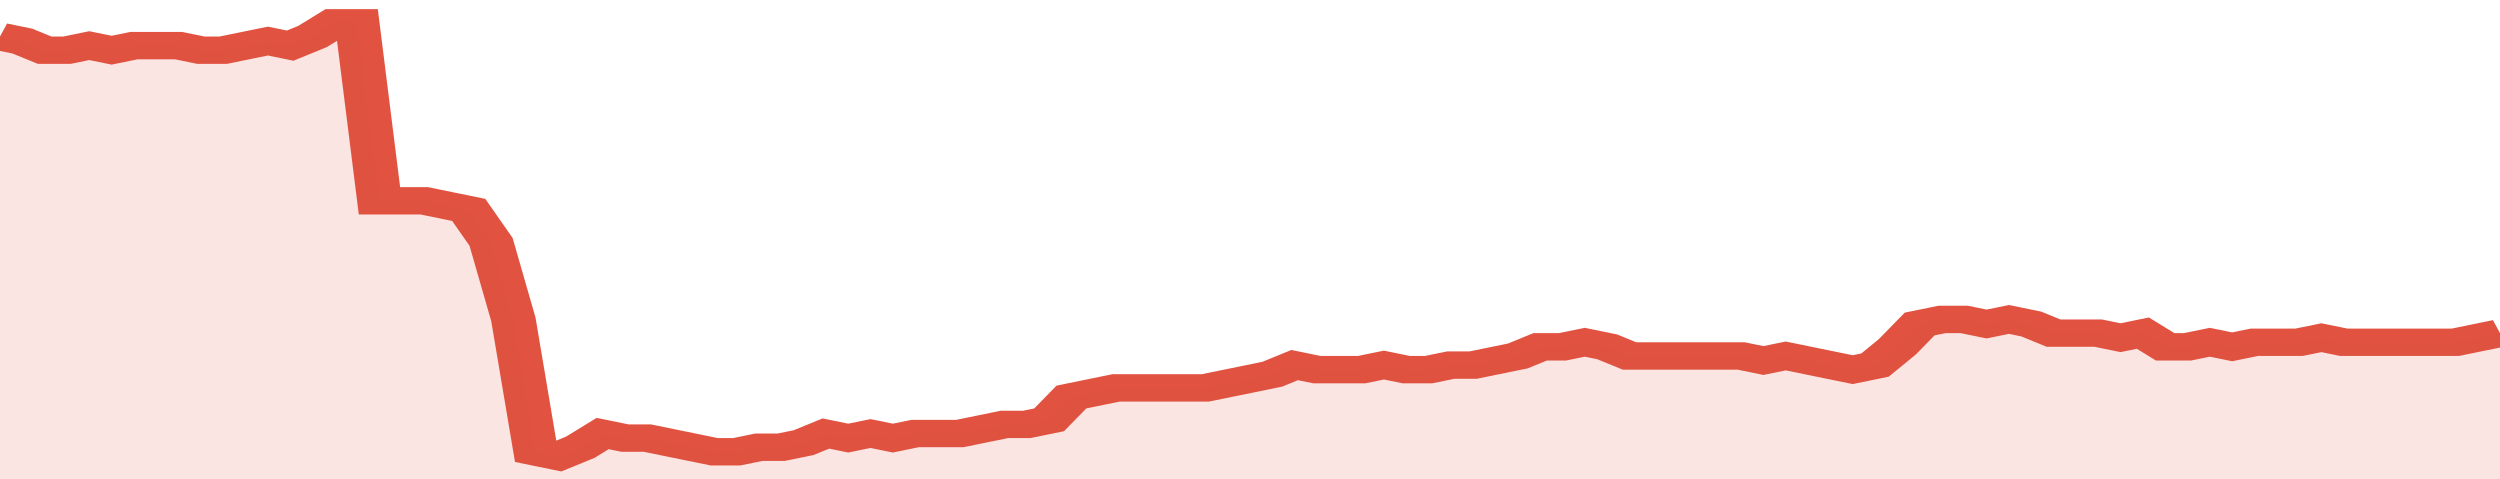 <svg xmlns="http://www.w3.org/2000/svg" viewBox="0 0 336 105" width="120" height="23" preserveAspectRatio="none">
				 <polyline fill="none" stroke="#E15241" stroke-width="6" points="0, 8 3, 9 6, 11 9, 11 12, 10 15, 11 18, 10 21, 10 24, 10 27, 11 30, 11 33, 10 36, 9 39, 10 42, 8 45, 5 48, 5 51, 44 54, 44 57, 44 60, 45 63, 46 66, 53 69, 70 72, 99 75, 100 78, 98 81, 95 84, 96 87, 96 90, 97 93, 98 96, 99 99, 99 102, 98 105, 98 108, 97 111, 95 114, 96 117, 95 120, 96 123, 95 126, 95 129, 95 132, 94 135, 93 138, 93 141, 92 144, 87 147, 86 150, 85 153, 85 156, 85 159, 85 162, 85 165, 84 168, 83 171, 82 174, 80 177, 81 180, 81 183, 81 186, 80 189, 81 192, 81 195, 80 198, 80 201, 79 204, 78 207, 76 210, 76 213, 75 216, 76 219, 78 222, 78 225, 78 228, 78 231, 78 234, 78 237, 79 240, 78 243, 79 246, 80 249, 81 252, 80 255, 76 258, 71 261, 70 264, 70 267, 71 270, 70 273, 71 276, 73 279, 73 282, 73 285, 74 288, 73 291, 76 294, 76 297, 75 300, 76 303, 75 306, 75 309, 75 312, 74 315, 75 318, 75 321, 75 324, 75 327, 75 330, 75 333, 74 336, 73 336, 73 "> </polyline>
				 <polygon fill="#E15241" opacity="0.15" points="0, 105 0, 8 3, 9 6, 11 9, 11 12, 10 15, 11 18, 10 21, 10 24, 10 27, 11 30, 11 33, 10 36, 9 39, 10 42, 8 45, 5 48, 5 51, 44 54, 44 57, 44 60, 45 63, 46 66, 53 69, 70 72, 99 75, 100 78, 98 81, 95 84, 96 87, 96 90, 97 93, 98 96, 99 99, 99 102, 98 105, 98 108, 97 111, 95 114, 96 117, 95 120, 96 123, 95 126, 95 129, 95 132, 94 135, 93 138, 93 141, 92 144, 87 147, 86 150, 85 153, 85 156, 85 159, 85 162, 85 165, 84 168, 83 171, 82 174, 80 177, 81 180, 81 183, 81 186, 80 189, 81 192, 81 195, 80 198, 80 201, 79 204, 78 207, 76 210, 76 213, 75 216, 76 219, 78 222, 78 225, 78 228, 78 231, 78 234, 78 237, 79 240, 78 243, 79 246, 80 249, 81 252, 80 255, 76 258, 71 261, 70 264, 70 267, 71 270, 70 273, 71 276, 73 279, 73 282, 73 285, 74 288, 73 291, 76 294, 76 297, 75 300, 76 303, 75 306, 75 309, 75 312, 74 315, 75 318, 75 321, 75 324, 75 327, 75 330, 75 333, 74 336, 73 336, 105 "></polygon>
			</svg>